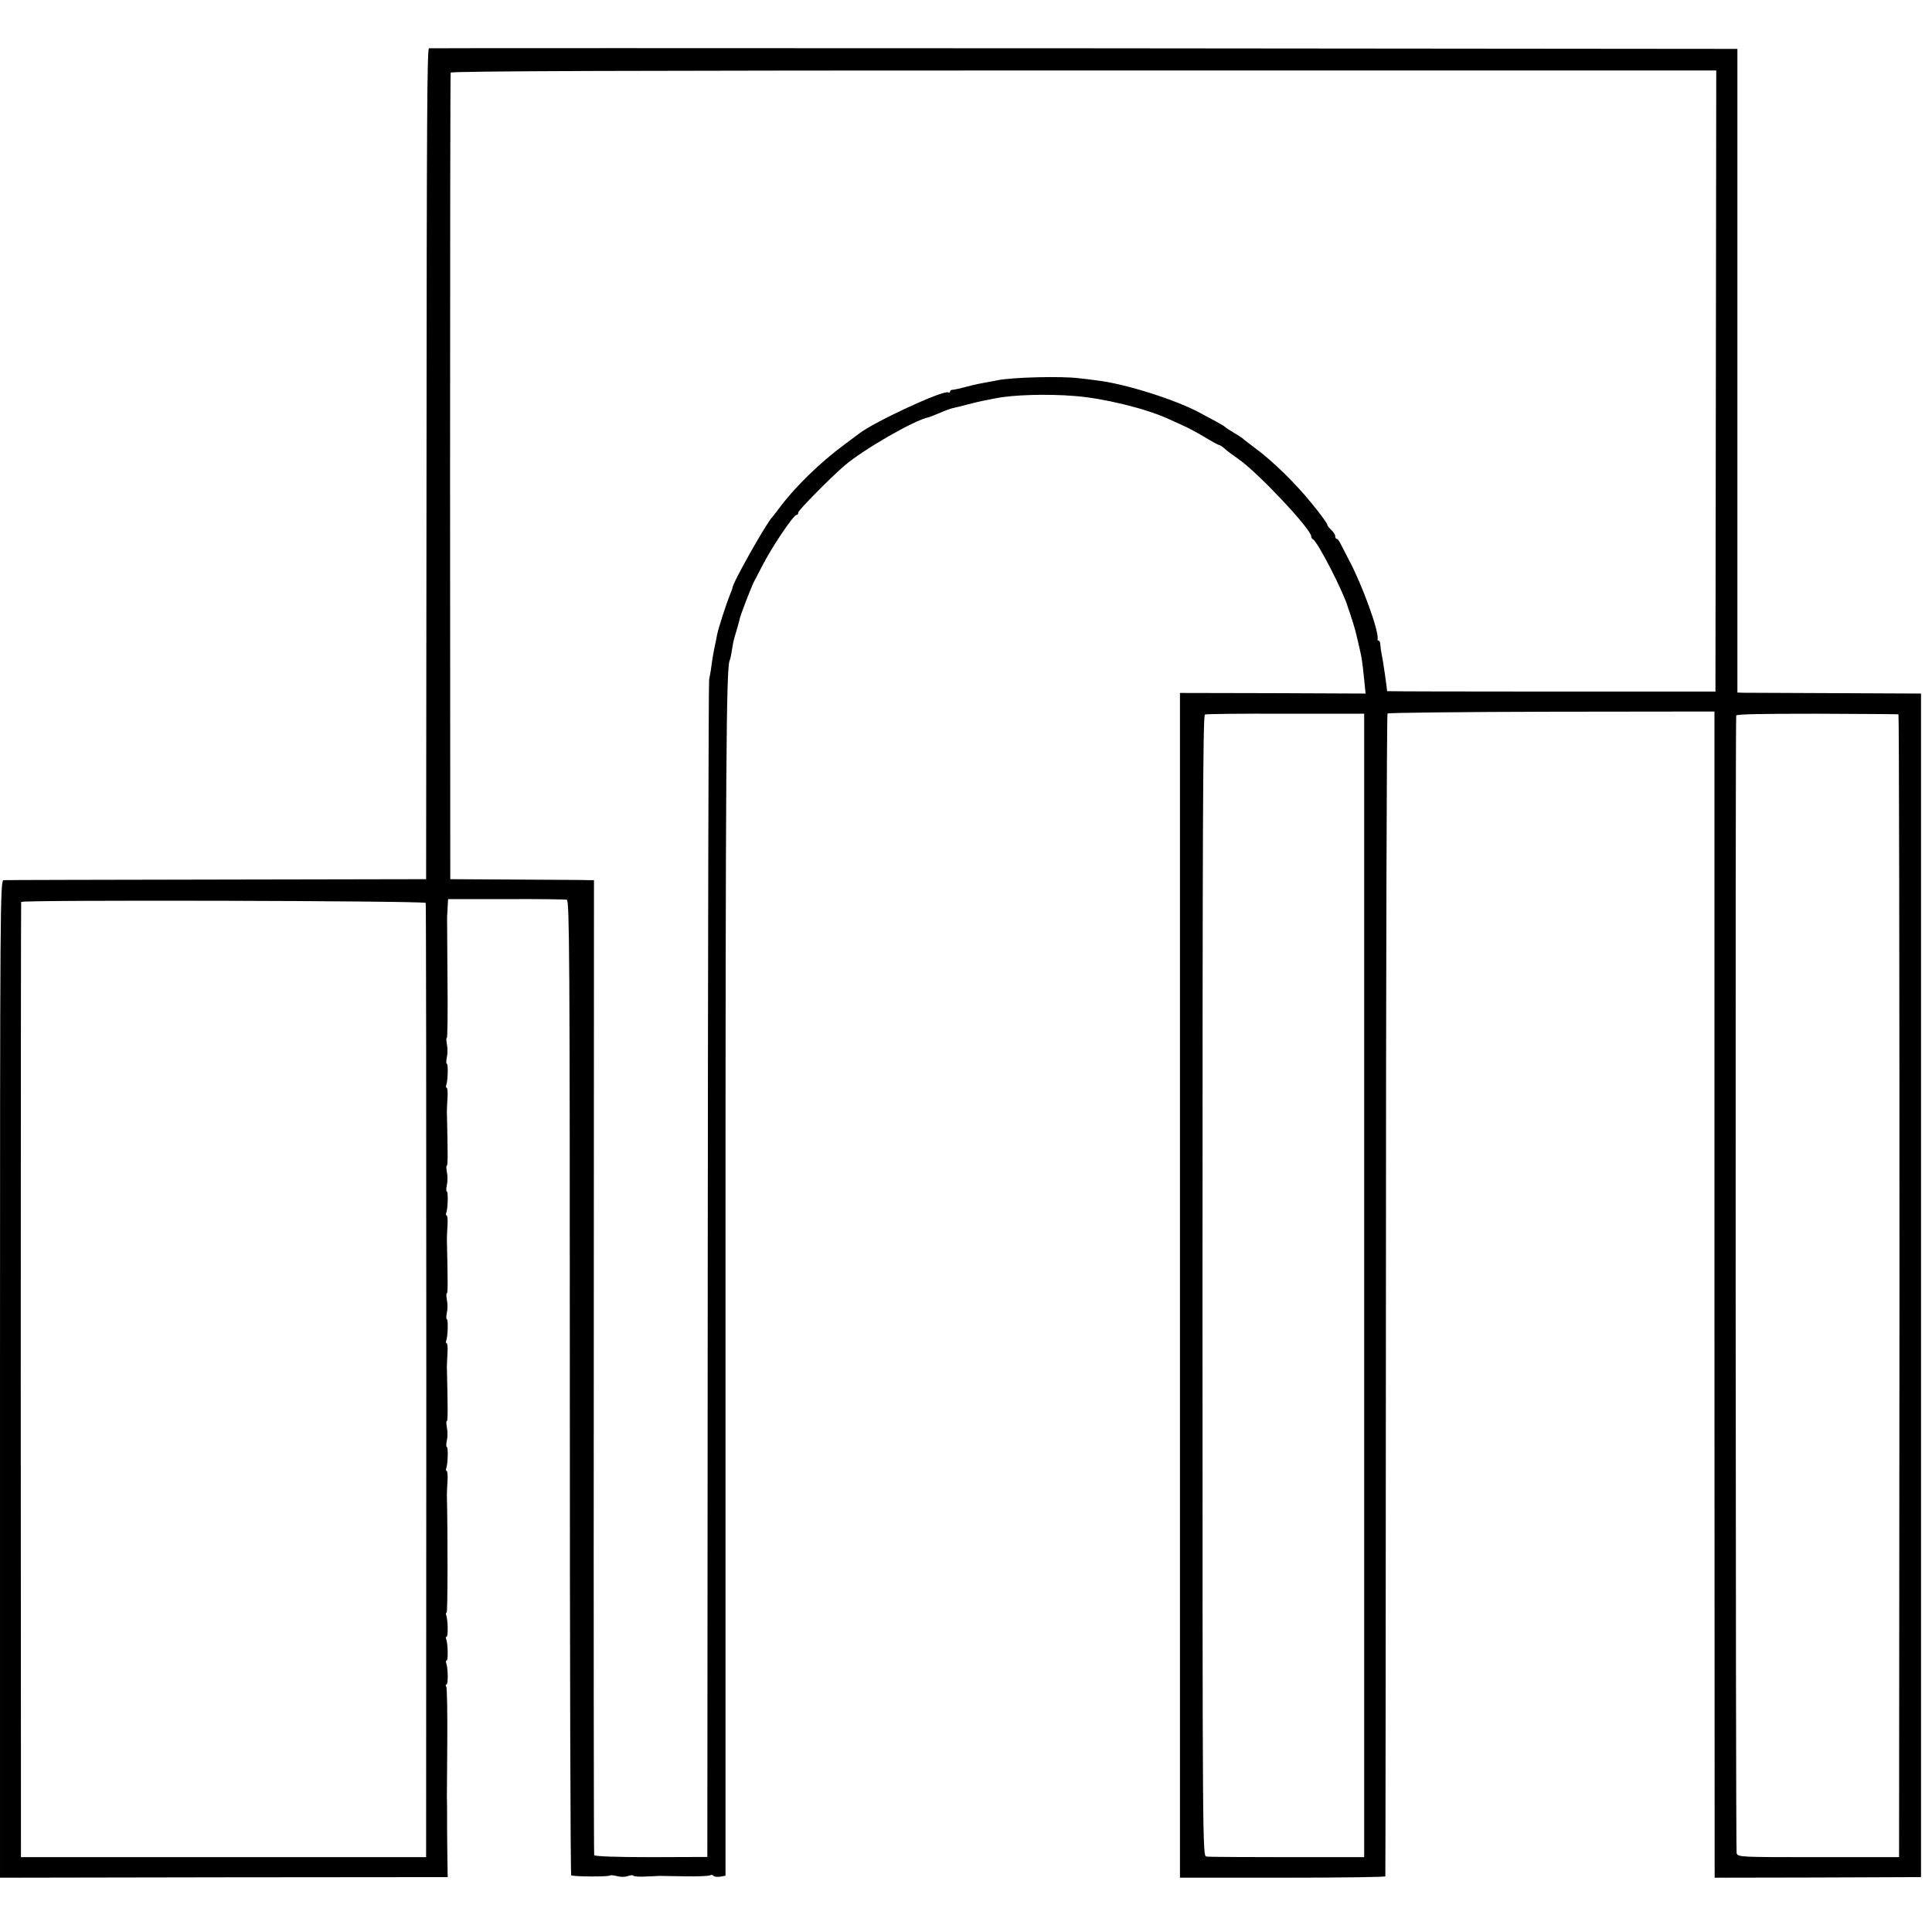 <?xml version="1.0" standalone="no"?>
<!DOCTYPE svg PUBLIC "-//W3C//DTD SVG 20010904//EN"
 "http://www.w3.org/TR/2001/REC-SVG-20010904/DTD/svg10.dtd">
<svg version="1.0" xmlns="http://www.w3.org/2000/svg"
 width="968pt" height="968pt" viewBox="0 0 968 968"
 preserveAspectRatio="xMidYMid meet">
<g transform="translate(0,968) scale(0.1,-0.1)"
fill="#000000" stroke="none">
<path d="M2149 9438 c-9 -17 -11 -340 -12 -2108 l-2 -2055 -1050 -2 c-578 -1
-1058 -2 -1067 -3 -17 0 -18 -126 -18 -2499 l0 -2499 1121 2 1122 1 -2 135
c-1 74 -1 141 -1 148 0 31 0 103 -1 115 0 6 1 132 2 278 1 147 -1 272 -5 278
-4 6 -4 11 1 11 9 0 8 83 -1 106 -3 8 -2 14 2 14 8 0 6 85 -2 106 -3 8 -2 14
2 14 8 0 6 85 -2 106 -3 8 -2 14 2 14 5 0 6 374 1 590 0 8 1 39 3 68 2 28 0
52 -4 52 -4 0 -5 6 -2 14 8 20 10 106 3 106 -4 0 -4 15 0 33 4 17 4 47 0 65
-3 17 -4 32 0 32 5 0 5 63 0 270 0 8 1 39 3 68 2 28 0 52 -4 52 -4 0 -5 6 -2
14 8 20 10 106 3 106 -4 0 -4 15 0 33 4 17 4 47 0 65 -3 17 -4 32 0 32 5 0 5
63 0 270 0 8 1 39 3 68 2 28 0 52 -4 52 -4 0 -5 6 -2 14 8 20 10 106 3 106 -4
0 -4 15 0 33 4 17 4 47 0 65 -3 17 -4 32 0 32 5 0 5 63 0 270 0 8 1 39 3 68 2
28 0 52 -4 52 -4 0 -5 6 -2 14 8 20 10 106 3 106 -4 0 -4 15 0 33 4 17 4 47 0
65 -3 17 -4 32 0 32 3 0 5 132 3 293 -1 160 -2 301 -2 312 1 11 2 36 3 55 l2
35 290 0 c160 1 297 -1 305 -3 13 -3 15 -281 15 -2443 0 -1343 3 -2443 7
-2445 11 -7 188 -8 194 -1 3 3 19 1 35 -3 18 -5 41 -5 54 0 14 5 26 6 29 2 2
-4 31 -6 63 -4 32 1 63 3 68 3 6 0 62 -1 126 -2 64 -1 121 1 127 5 6 3 13 3
16 -2 3 -5 18 -7 33 -5 l28 5 0 2976 c0 2604 4 3083 21 3113 2 4 7 24 10 45 8
50 8 51 24 104 7 25 15 51 16 59 4 20 63 173 74 191 5 8 20 38 34 65 49 98
161 265 177 265 5 0 9 6 9 13 1 11 156 169 230 233 94 81 351 229 422 243 4 1
28 10 54 21 25 11 55 22 67 25 12 2 47 11 77 19 30 8 69 17 85 20 17 3 40 8
52 10 86 18 260 23 396 12 144 -11 351 -61 467 -113 30 -14 71 -32 90 -41 19
-9 64 -33 99 -54 34 -21 66 -38 70 -38 4 0 16 -8 27 -18 10 -10 42 -33 69 -52
96 -66 365 -352 365 -388 0 -6 4 -12 8 -14 23 -9 158 -273 176 -343 2 -5 6
-17 9 -25 8 -23 27 -84 33 -111 3 -13 10 -42 15 -64 12 -50 15 -72 24 -160 l7
-70 -465 2 -465 1 0 -2968 0 -2968 514 0 c283 0 515 3 515 7 1 3 2 1314 3
2913 0 1598 4 2909 8 2913 4 4 374 8 822 9 l816 1 0 -105 c0 -58 0 -1372 0
-2922 l1 -2816 517 1 517 2 0 2965 0 2965 -430 2 c-237 1 -444 2 -460 2 l-30
1 0 1613 0 1612 -3277 3 c-1803 1 -3279 1 -3279 0z m6448 -1667 l-2 -1556
-822 0 c-453 0 -823 1 -823 2 0 10 -22 164 -27 183 -3 14 -6 35 -7 48 0 12 -4
22 -8 22 -5 0 -7 3 -6 8 9 35 -75 267 -141 392 -19 36 -39 75 -45 87 -6 13
-14 23 -18 23 -5 0 -8 6 -8 13 0 8 -9 22 -20 32 -11 10 -20 22 -20 27 0 5 -33
51 -74 101 -80 100 -197 215 -285 280 -31 23 -58 44 -61 47 -3 4 -23 17 -45
30 -22 13 -42 26 -45 29 -3 4 -23 16 -45 28 -22 11 -57 31 -78 42 -120 66
-376 148 -522 165 -27 4 -68 9 -90 11 -88 11 -330 5 -406 -10 -13 -3 -40 -8
-59 -11 -19 -3 -62 -12 -95 -21 -33 -9 -66 -16 -72 -16 -7 0 -13 -4 -13 -9 0
-5 -4 -7 -9 -4 -22 14 -370 -147 -446 -206 -5 -4 -39 -29 -75 -56 -121 -89
-250 -215 -325 -317 -17 -22 -32 -42 -35 -45 -27 -25 -201 -333 -200 -355 0
-3 -7 -21 -15 -41 -16 -39 -54 -157 -61 -189 -2 -11 -6 -31 -9 -45 -10 -47
-15 -75 -21 -120 -3 -25 -9 -54 -11 -65 -3 -11 -6 -1343 -7 -2960 l-2 -2939
-282 -1 c-179 0 -283 4 -285 10 -2 6 -3 1107 -2 2448 l1 2437 -21 0 c-11 1
-173 2 -359 3 l-340 2 -1 2015 c0 1108 1 2020 3 2026 2 8 887 11 3172 11
l3169 0 -2 -1556z m-1762 -4531 l0 -2865 -385 0 c-212 0 -394 1 -405 3 -20 3
-20 10 -20 2860 0 2255 2 2858 12 2862 7 3 189 5 405 4 l393 0 0 -2864z m2677
2861 c3 -1 5 -1289 5 -2863 l-2 -2863 -404 0 c-395 0 -403 0 -410 20 -5 15 -7
5652 -2 5700 1 7 141 9 403 9 222 -1 406 -2 410 -3z m-7379 -945 c2 -6 3
-1084 3 -2396 l-1 -2385 -1015 0 -1015 0 -1 2390 c0 1315 1 2393 2 2396 6 11
2023 6 2027 -5z"/>
</g>
</svg>
